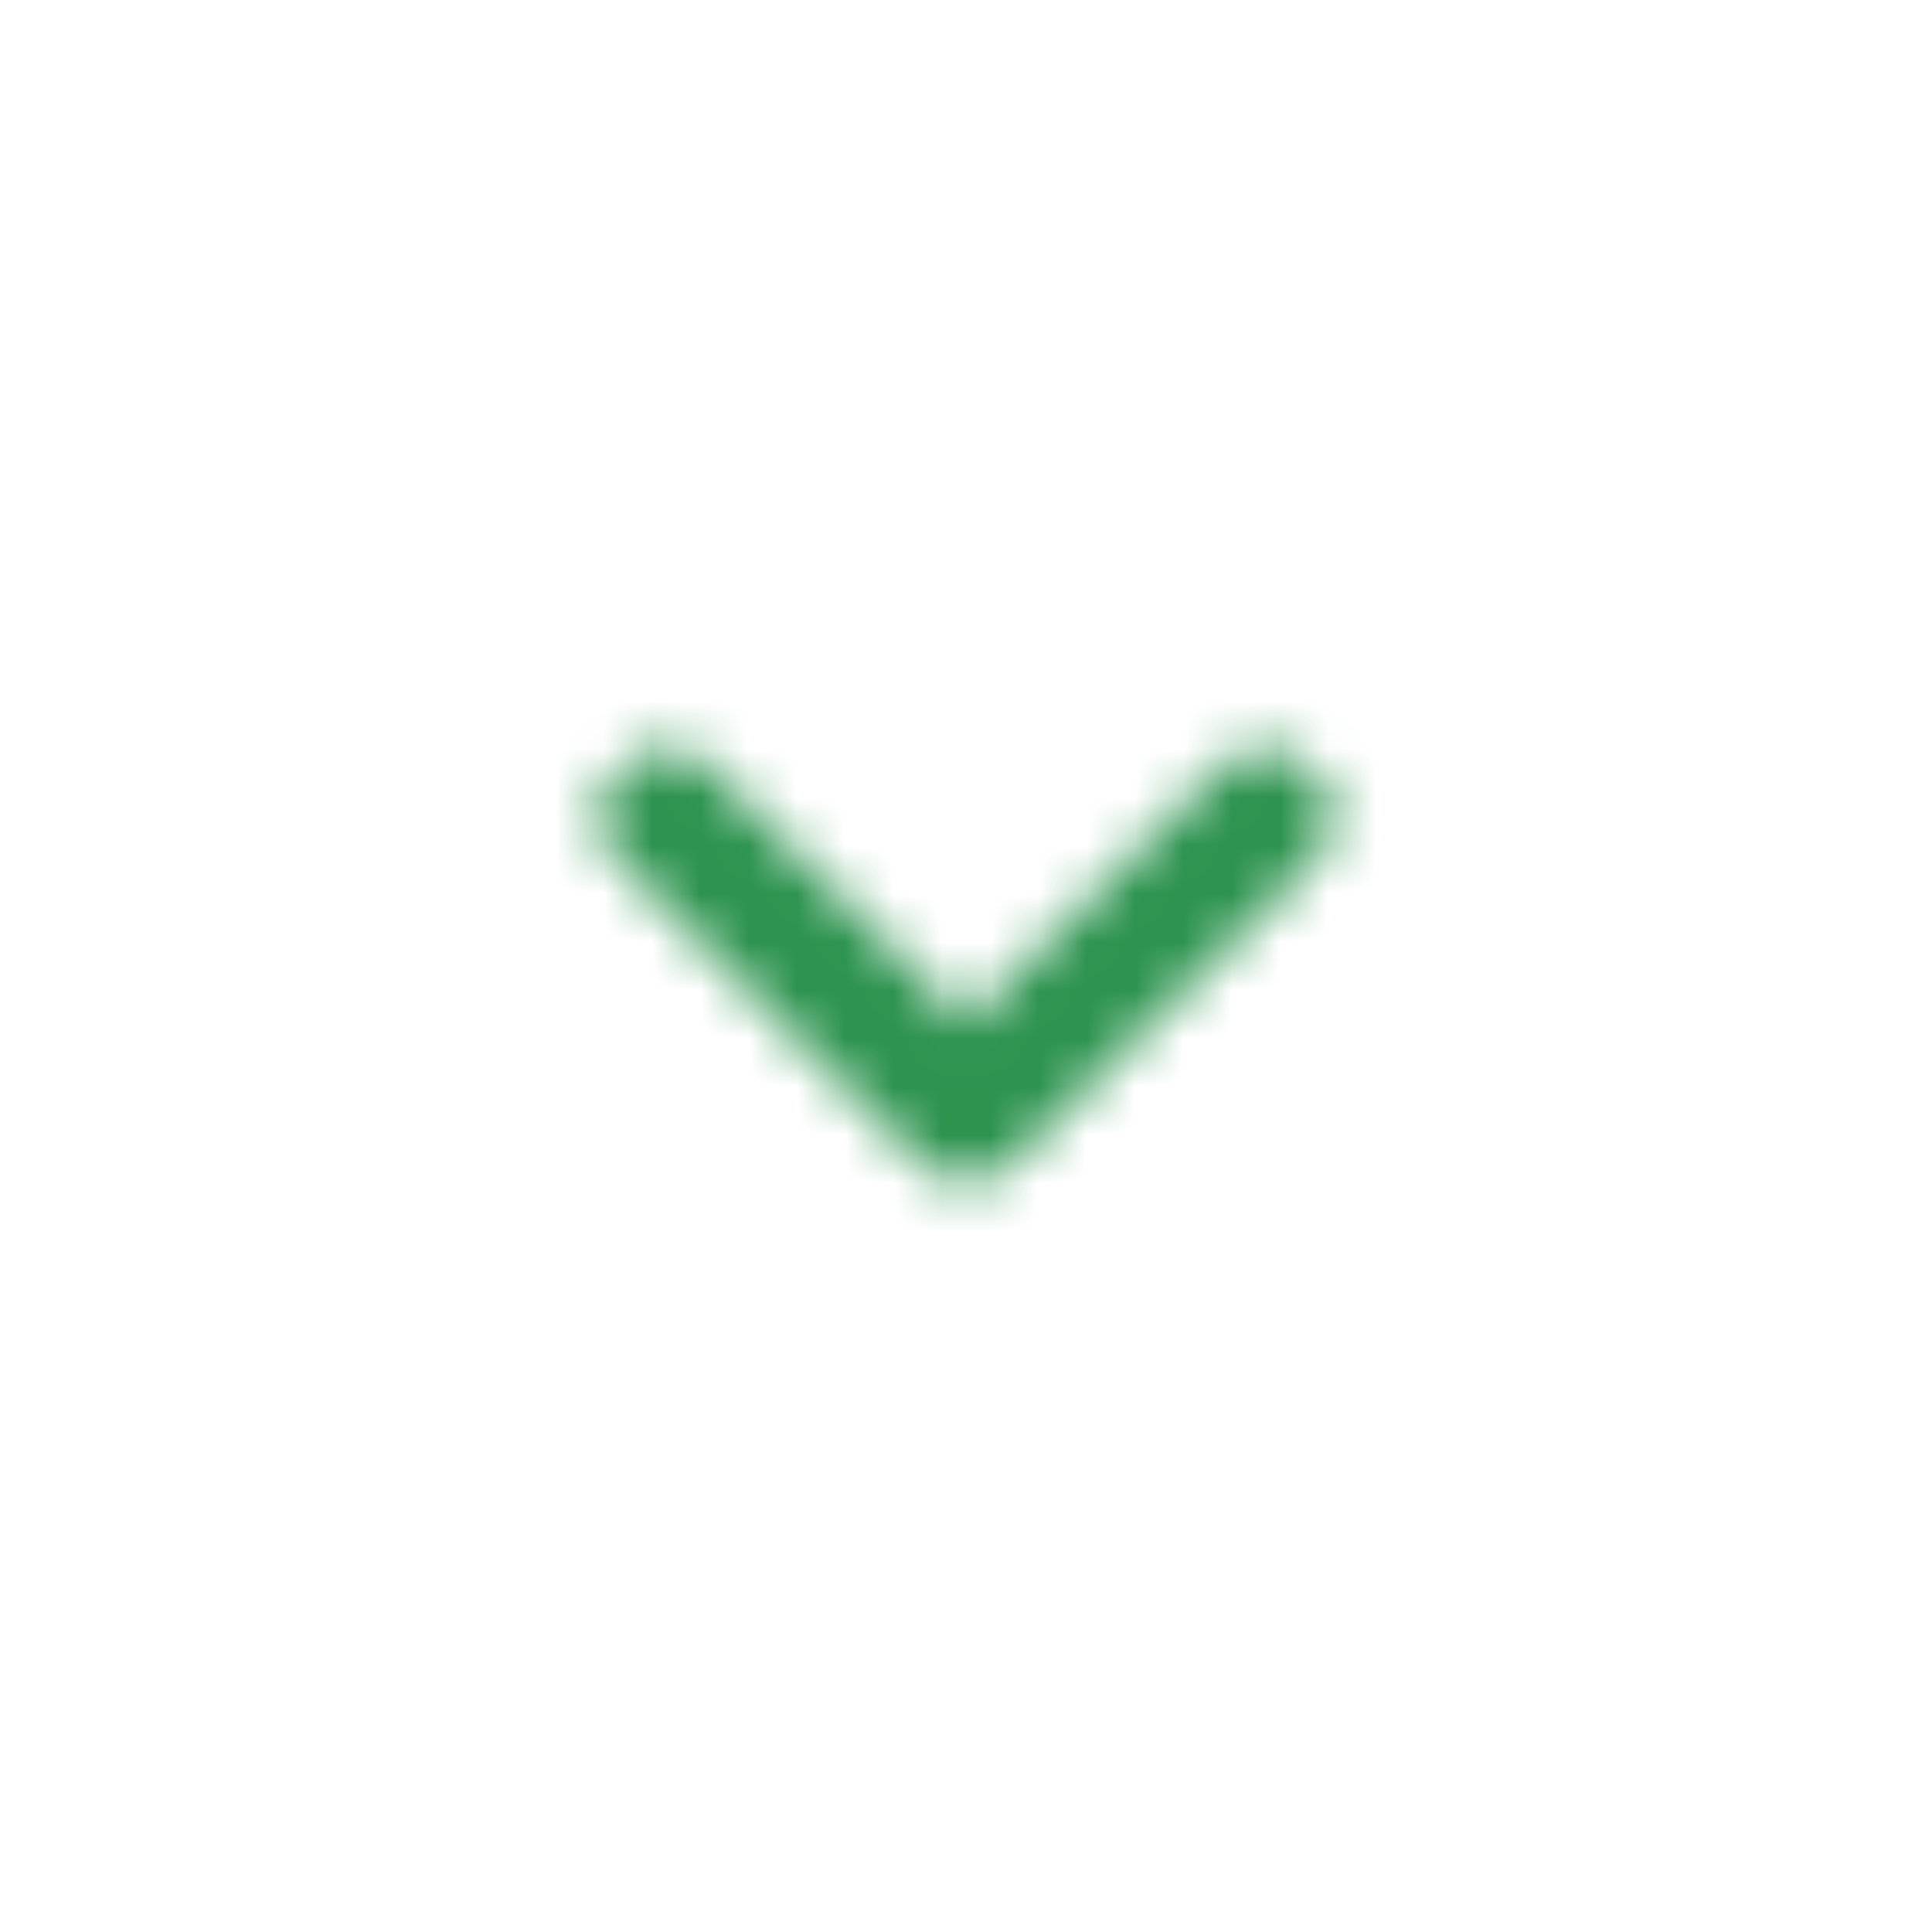 <svg xmlns="http://www.w3.org/2000/svg" xmlns:xlink="http://www.w3.org/1999/xlink" width="40" height="40" viewBox="0 0 40 40">
    <defs>
        <path id="a" d="M20.966 24.069l6.206-6.207a1.333 1.333 0 0 0 0-1.931 1.333 1.333 0 0 0-1.93 0L20 21.172l-5.241-5.241a1.333 1.333 0 0 0-1.931 0c-.276.276-.414.62-.414.966 0 .344.138.69.414.965l6.206 6.207c.552.552 1.38.552 1.932 0z"/>
    </defs>
    <g fill="none" fill-rule="evenodd">
        <mask id="b" fill="#fff">
            <use xlink:href="#a"/>
        </mask>
        <g fill="#2D934F" mask="url(#b)">
            <path d="M0 0h40v40H0z"/>
        </g>
    </g>
</svg>
